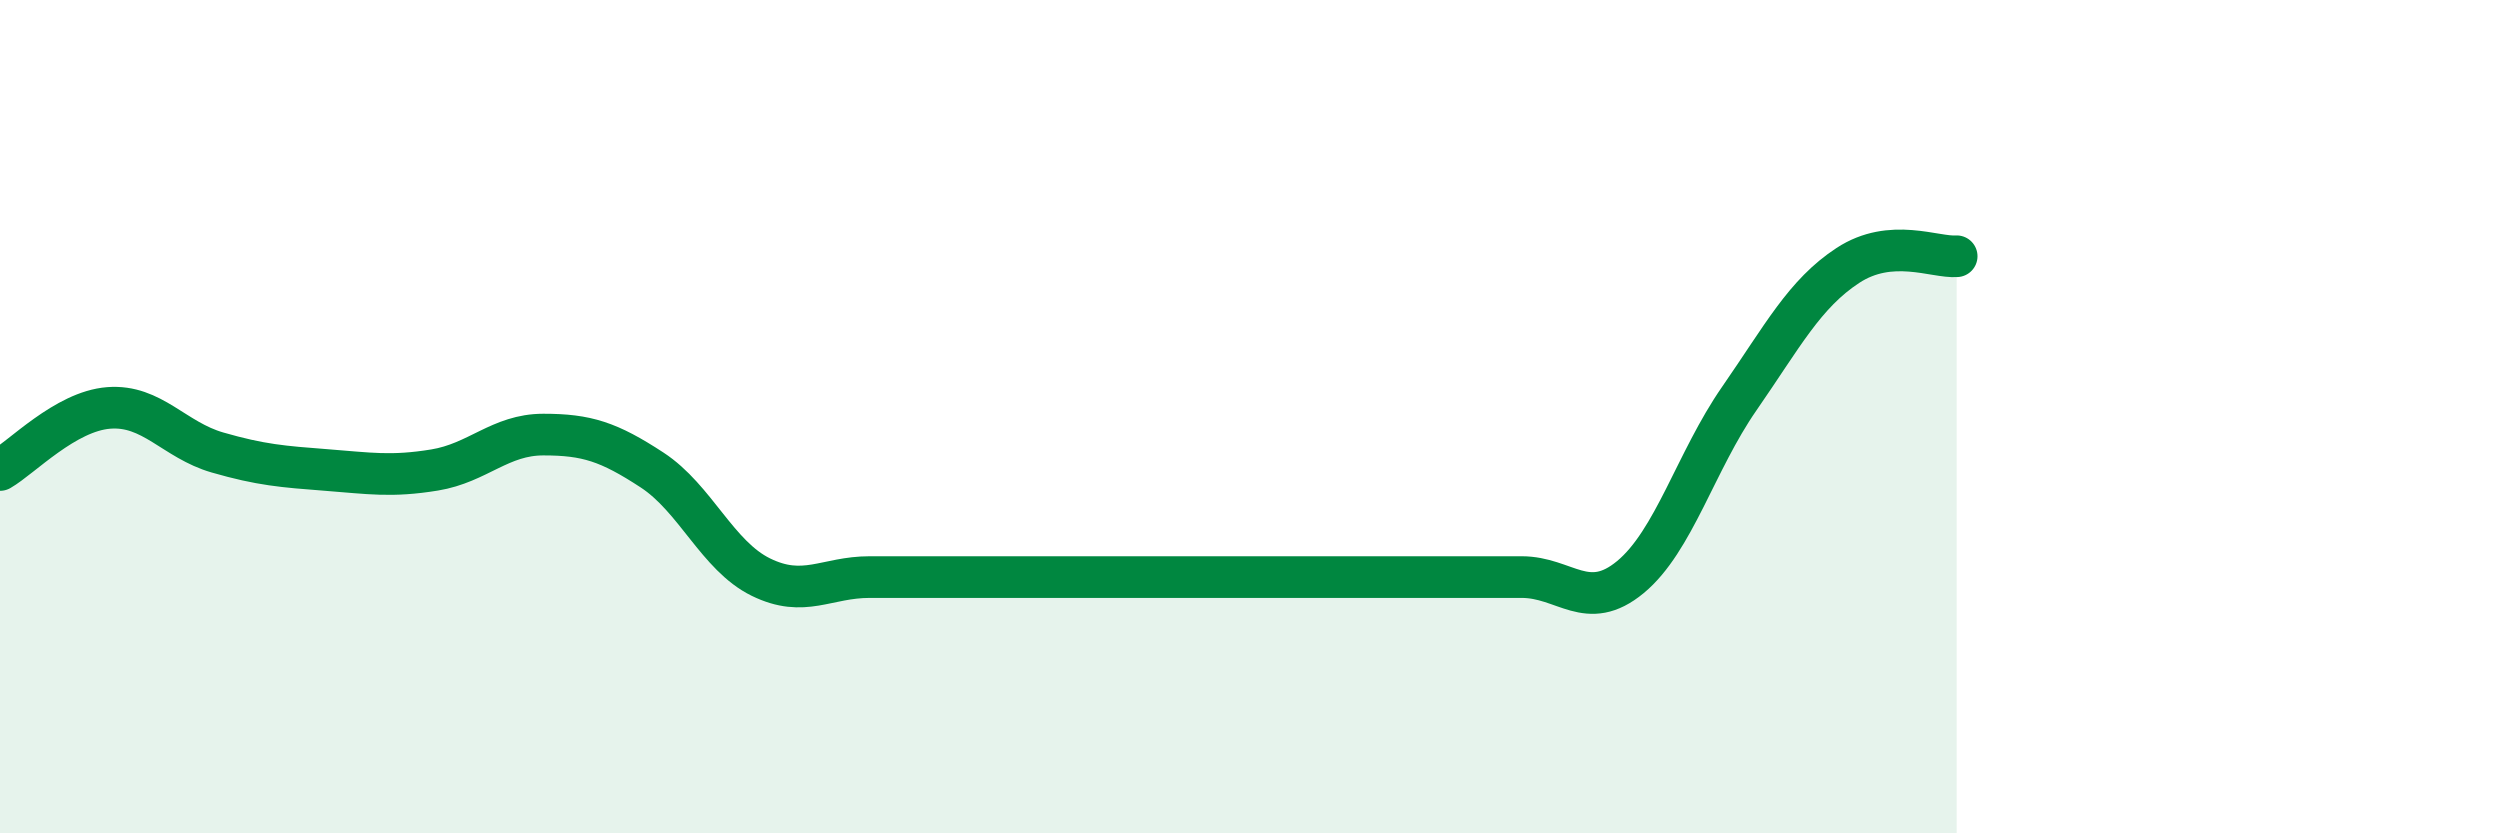 
    <svg width="60" height="20" viewBox="0 0 60 20" xmlns="http://www.w3.org/2000/svg">
      <path
        d="M 0,11.28 C 0.52,10.98 1.57,9.87 2.61,9.79 C 3.65,9.71 4.18,10.56 5.22,10.86 C 6.26,11.16 6.79,11.2 7.83,11.28 C 8.87,11.36 9.39,11.45 10.43,11.28 C 11.47,11.11 12,10.43 13.04,10.43 C 14.08,10.43 14.61,10.6 15.65,11.28 C 16.69,11.96 17.22,13.34 18.26,13.85 C 19.3,14.36 19.83,13.85 20.87,13.85 C 21.91,13.85 22.44,13.85 23.48,13.85 C 24.52,13.85 25.05,13.85 26.09,13.85 C 27.13,13.85 27.66,13.85 28.7,13.85 C 29.74,13.85 30.26,13.85 31.3,13.85 C 32.34,13.85 32.87,13.85 33.91,13.85 C 34.95,13.85 35.48,13.85 36.52,13.85 C 37.56,13.85 38.09,14.71 39.13,13.85 C 40.17,12.99 40.7,11.07 41.74,9.57 C 42.78,8.07 43.31,7.05 44.35,6.37 C 45.39,5.69 46.44,6.19 46.96,6.15L46.96 20L0 20Z"
        fill="#008740"
        opacity="0.1"
        stroke-linecap="round"
        stroke-linejoin="round"
      />
      <path
        d="M 0,11.28 C 0.52,10.98 1.57,9.87 2.61,9.79 C 3.65,9.71 4.18,10.56 5.22,10.86 C 6.26,11.16 6.79,11.2 7.83,11.28 C 8.87,11.36 9.39,11.45 10.43,11.28 C 11.47,11.11 12,10.43 13.04,10.43 C 14.08,10.43 14.61,10.6 15.65,11.28 C 16.69,11.96 17.22,13.34 18.26,13.85 C 19.3,14.36 19.83,13.85 20.87,13.85 C 21.91,13.85 22.44,13.85 23.48,13.85 C 24.52,13.85 25.05,13.85 26.09,13.85 C 27.13,13.85 27.66,13.85 28.7,13.85 C 29.74,13.85 30.26,13.85 31.3,13.85 C 32.34,13.85 32.87,13.85 33.91,13.85 C 34.95,13.85 35.48,13.85 36.52,13.85 C 37.56,13.85 38.09,14.71 39.13,13.85 C 40.17,12.99 40.7,11.07 41.74,9.57 C 42.78,8.07 43.31,7.05 44.35,6.37 C 45.39,5.69 46.44,6.19 46.96,6.15"
        stroke="#008740"
        stroke-width="1"
        fill="none"
        stroke-linecap="round"
        stroke-linejoin="round"
      />
    </svg>
  